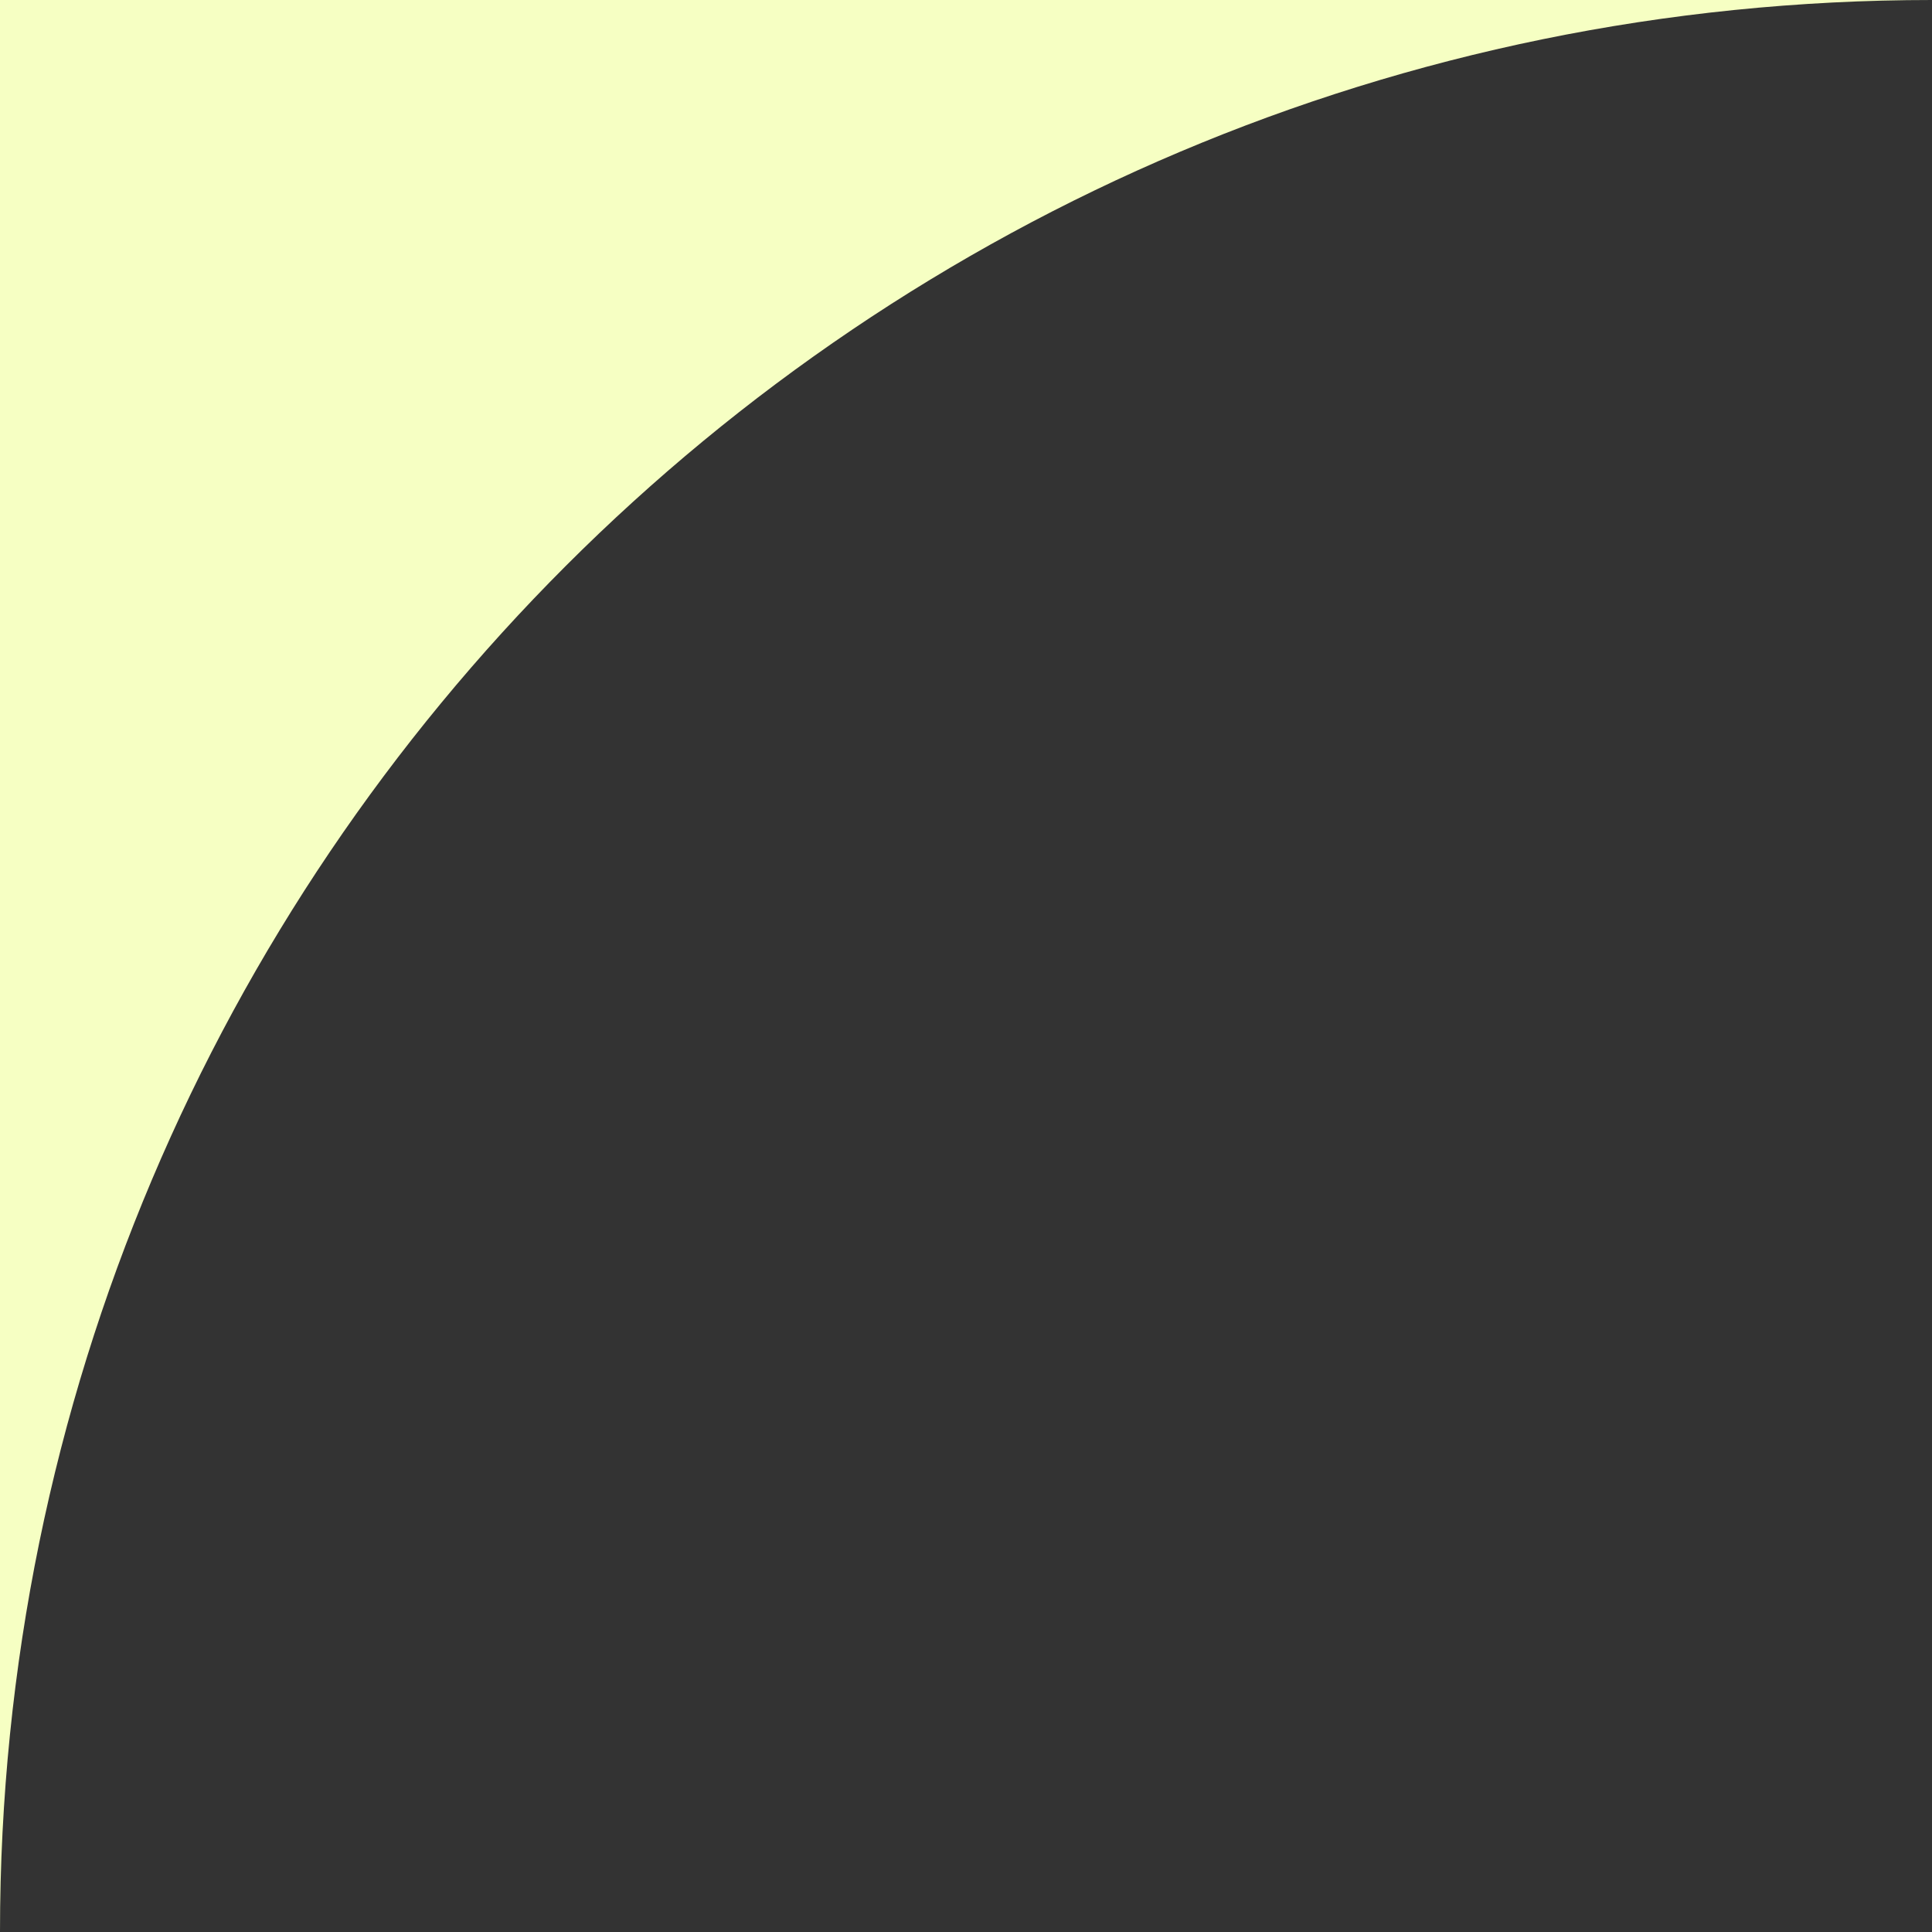 <?xml version="1.0" encoding="UTF-8"?> <!-- Generator: Adobe Illustrator 28.2.0, SVG Export Plug-In . SVG Version: 6.00 Build 0) --> <svg xmlns="http://www.w3.org/2000/svg" xmlns:xlink="http://www.w3.org/1999/xlink" id="Layer_1" x="0px" y="0px" viewBox="0 0 164.4 164.4" style="enable-background:new 0 0 164.4 164.4;" xml:space="preserve"><rect x="0" y="0" width="164.4" height="164.4" fill="#333333" stroke="none"/> <style type="text/css"> .st0{fill:#F6FFC3;} </style> <path class="st0" d="M164.4,0H0v164.4C0,73.6,73.6,0,164.4,0z"></path> </svg> 